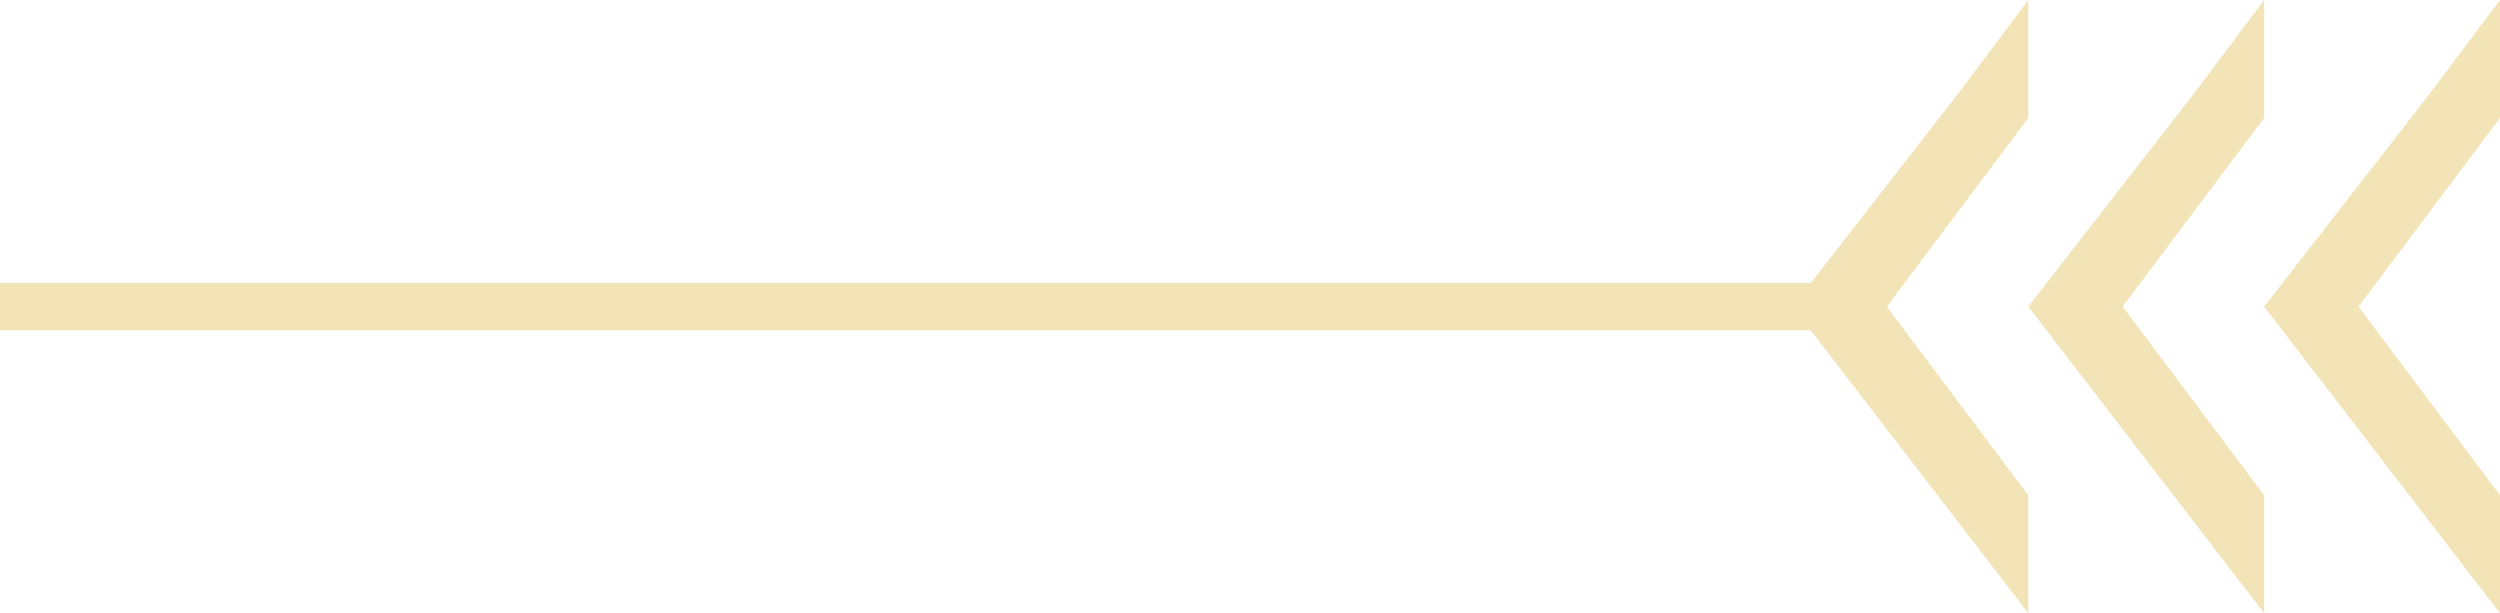 <svg width="53" height="13" viewBox="0 0 53 13" fill="none" xmlns="http://www.w3.org/2000/svg">
<rect y="6" width="39" height="1" fill="#F2E4B6"/>
<path d="M38 6.5L41.5 2L43 0V2.5L40 6.5L43 10.5V13L38 6.5Z" fill="#F2E4B6"/>
<path d="M43 6.5L46.5 2L48 0V2.5L45 6.5L48 10.5V13L43 6.5Z" fill="#F2E4B6"/>
<path d="M48 6.5L51.5 2L53 0V2.5L50 6.5L53 10.5V13L48 6.5Z" fill="#F2E4B6"/>
</svg>
